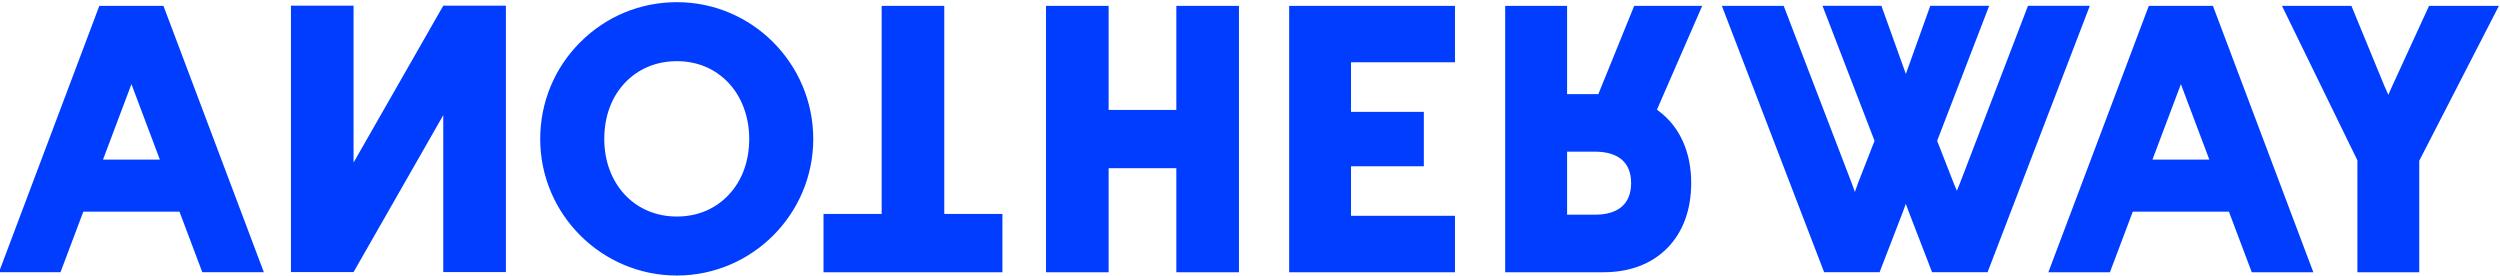 <svg width="907" height="100" viewBox="0 0 907 100" fill="none" xmlns="http://www.w3.org/2000/svg">
<g clip-path="url(#clip0_1328_645)">
<path d="M245.588 99.96C218.252 99.96 195.999 77.735 195.988 50.443C195.988 37.172 201.135 24.692 210.5 15.327C219.865 5.952 232.321 0.789 245.588 0.789C272.861 0.789 295.051 23.077 295.051 50.443C295.029 77.725 272.84 99.939 245.577 99.96H245.588ZM245.588 22.19C238.1 22.201 231.593 24.914 226.742 30.024C221.827 35.218 219.233 42.282 219.233 50.443C219.233 58.383 221.901 65.573 226.742 70.693C231.603 75.824 238.121 78.548 245.588 78.559C253.013 78.548 259.488 75.846 264.318 70.746C269.212 65.562 271.806 58.541 271.817 50.443C271.817 42.461 269.149 35.218 264.318 30.066C259.467 24.924 252.992 22.201 245.588 22.19ZM855.264 98.767V58.172L827.896 2.119H853.092L865.104 31.291C865.199 31.492 865.294 31.692 865.378 31.893L866.486 34.416L867.593 31.893C867.688 31.671 867.793 31.439 867.899 31.217L881.261 2.119H906.604L877.707 58.319V98.767H855.254H855.264ZM816.939 98.767L808.649 76.785H773.772L765.483 98.767H743.146L779.594 2.119H802.849L839.276 98.767H816.939ZM780.902 57.897H801.541L791.227 30.531L780.912 57.897H780.902ZM700.96 98.767L692.765 77.535C692.702 77.366 692.639 77.207 692.576 77.039L691.437 73.966L690.298 77.039C690.234 77.207 690.171 77.376 690.108 77.545L681.913 98.756H661.791L624.688 2.119H647.121L671.746 66.301C671.746 66.301 671.778 66.386 671.789 66.417L672.949 69.616C672.949 69.616 674.098 66.396 674.109 66.375L680.089 51.087L661.2 2.109H682.578L691.447 26.835L700.306 2.109H721.673L702.795 51.098C702.795 51.098 708.807 66.46 708.817 66.491L709.956 69.205L711.063 66.481C711.095 66.407 711.127 66.333 711.148 66.259L735.753 2.109H758.185L721.093 98.756H700.971L700.96 98.767ZM546.086 98.767V2.119H568.539V34.152H579.877L592.891 2.119H617.559L601.138 39.79L601.908 40.371C609.46 46.051 613.604 55.3 613.562 66.396C613.573 76.067 610.588 84.218 604.914 89.972C599.261 95.726 591.278 98.767 581.807 98.767H546.086ZM568.539 77.883H578.833C582.967 77.883 586.31 76.849 588.493 74.885C590.676 72.9 591.752 70.123 591.773 66.396C591.742 62.69 590.666 59.945 588.462 57.981C586.279 56.049 582.946 55.036 578.833 55.025H568.539V77.883ZM467.705 98.767V2.119H527.862V22.602H490.148V40.582H516.567V60.315H490.148V78.295H527.862V98.777H467.705V98.767ZM298.773 98.767V77.619H319.866V2.119H342.583V77.619H363.676V98.767H298.784H298.773ZM426.775 98.767V61.012H402.212V98.767H379.495V2.119H402.212V39.875H426.775V2.119H449.492V98.767H426.775Z" fill="#003DFF"/>
<path d="M73.398 98.765L65.108 76.783H30.231L21.942 98.765H-0.385L36.042 2.117H59.297L95.725 98.765H73.387H73.398ZM37.361 57.895H58L47.686 30.529L37.371 57.895H37.361Z" fill="#003DFF"/>
<path d="M128.272 2.057V39.812V58.975L160.818 2.057H183.535V98.704H160.818V60.949V41.776L128.272 98.704H105.555V2.057H128.272Z" fill="#003DFF"/>
</g>
<defs>
<clipPath id="clip0_1328_645">
<rect width="907" height="99.171" fill="white" transform="translate(0 0.789)"/>
</clipPath>
</defs>
</svg>

